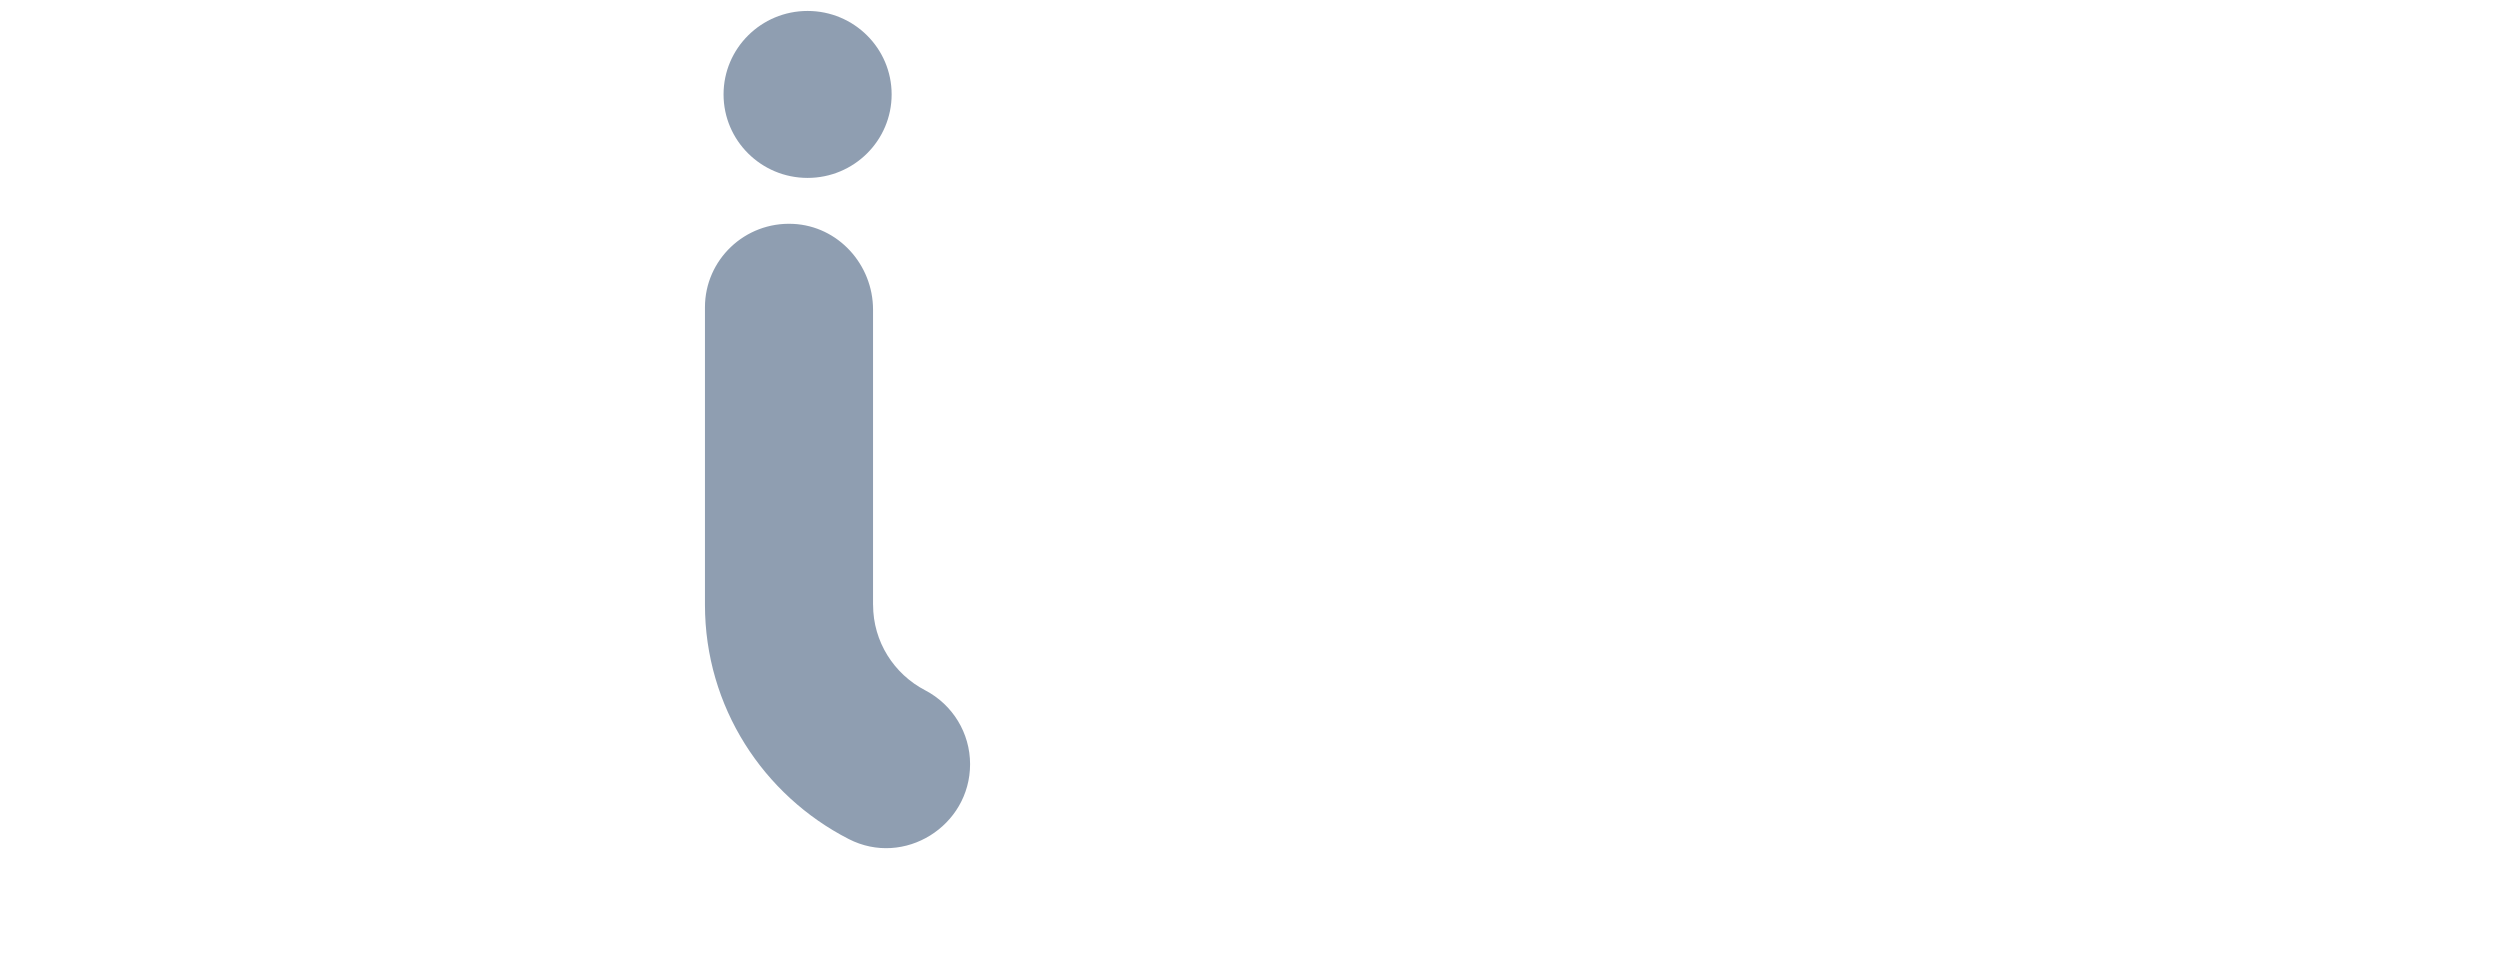 <svg width="116" height="45" viewBox="0 0 116 45" fill="none" xmlns="http://www.w3.org/2000/svg">
<g id="Capa_1" clip-path="url(#clip0_109_38)">
<g id="Group">
<path id="Vector" d="M16.804 13.436V26.442C16.804 28.913 14.787 30.914 12.302 30.914C9.815 30.914 7.801 28.911 7.801 26.442V13.436C7.801 11.297 6.055 9.562 3.901 9.562C1.746 9.562 0 11.297 0 13.436V26.442C0 33.191 5.507 38.663 12.302 38.663C19.096 38.663 24.605 33.193 24.605 26.442V13.436C24.605 11.297 22.858 9.562 20.705 9.562C18.552 9.562 16.806 11.297 16.806 13.436H16.804Z" fill="white"/>
<path id="Vector_2" d="M33.544 26.442C33.544 28.913 31.528 30.914 29.042 30.914C26.555 30.914 24.541 28.911 24.541 26.442V13.436C24.541 11.297 22.795 9.562 20.642 9.562C18.488 9.562 16.742 11.297 16.742 13.436V26.442C16.742 33.191 22.249 38.663 29.044 38.663C35.838 38.663 41.248 33.209 41.248 26.46" fill="white"/>
<path id="Vector_3" d="M55.598 27.234V4.483C55.598 2.397 53.985 0.601 51.887 0.504C49.647 0.398 47.799 2.171 47.799 4.374V27.234C47.799 31.968 50.508 36.074 54.471 38.102C57.041 39.419 60.101 37.5 60.101 34.627C60.101 33.188 59.297 31.867 58.014 31.198C56.578 30.45 55.6 28.955 55.6 27.234H55.598Z" fill="white"/>
<g id="Group_2">
<path id="Vector_4" d="M114.22 10.544L114.218 10.542C112.204 8.976 109.292 9.328 107.715 11.329L92.141 31.088C90.563 33.089 90.918 35.982 92.932 37.549L92.934 37.55C94.948 39.117 97.86 38.765 99.437 36.764L115.011 17.004C116.589 15.003 116.234 12.111 114.22 10.544Z" fill="white"/>
<path id="Vector_5" d="M114.226 37.551L114.227 37.55C116.242 35.983 116.596 33.091 115.019 31.09L99.445 11.33C97.868 9.329 94.956 8.977 92.941 10.544L92.94 10.545C90.925 12.112 90.571 15.005 92.148 17.006L107.722 36.765C109.3 38.766 112.211 39.118 114.226 37.551Z" fill="white"/>
</g>
<path id="Vector_6" d="M75.093 9.562C67.014 9.562 60.466 16.067 60.466 24.093C60.466 32.118 67.014 38.623 75.093 38.623C83.172 38.623 89.721 32.118 89.721 24.093C89.721 16.067 83.172 9.562 75.093 9.562ZM75.093 30.538C71.51 30.538 68.604 27.652 68.604 24.093C68.604 20.533 71.51 17.647 75.093 17.647C78.676 17.647 81.582 20.533 81.582 24.093C81.582 27.652 78.676 30.538 75.093 30.538Z" fill="white"/>
</g>
<g id="Group_3">
<g id="Vector_7" filter="url(#filter0_d_109_38)">
<path d="M41.339 27.234V13.537C41.339 11.452 39.726 9.656 37.629 9.558C35.389 9.453 33.54 11.226 33.54 13.428V27.234C33.54 31.968 36.249 36.074 40.212 38.102C42.782 39.419 45.842 37.5 45.842 34.627C45.842 33.187 45.038 31.867 43.755 31.198C42.319 30.45 41.341 28.955 41.341 27.234H41.339Z" fill="#8F9EB1"/>
</g>
<path id="Vector_8" d="M41.372 4.381C41.372 2.242 39.626 0.508 37.472 0.508C35.319 0.508 33.573 2.242 33.573 4.381C33.573 6.521 35.319 8.255 37.472 8.255C39.626 8.255 41.372 6.521 41.372 4.381Z" fill="#8F9EB1"/>
</g>
</g>
<defs>
<filter id="filter0_d_109_38" x="12.71" y="-9.616" width="52.302" height="68.972" filterUnits="userSpaceOnUse" color-interpolation-filters="sRGB">
<feFlood flood-opacity="0" result="BackgroundImageFix"/>
<feColorMatrix in="SourceAlpha" type="matrix" values="0 0 0 0 0 0 0 0 0 0 0 0 0 0 0 0 0 0 127 0" result="hardAlpha"/>
<feOffset dx="-0.83" dy="0.83"/>
<feGaussianBlur stdDeviation="10"/>
<feColorMatrix type="matrix" values="0 0 0 0 0.729 0 0 0 0 0.729 0 0 0 0 0.729 0 0 0 0.35 0"/>
<feBlend mode="normal" in2="BackgroundImageFix" result="effect1_dropShadow_109_38"/>
<feBlend mode="normal" in="SourceGraphic" in2="effect1_dropShadow_109_38" result="shape"/>
</filter>
<clipPath id="clip0_109_38">
<rect width="116" height="44" fill="white" transform="translate(0 0.5)"/>
</clipPath>
</defs>
</svg>

